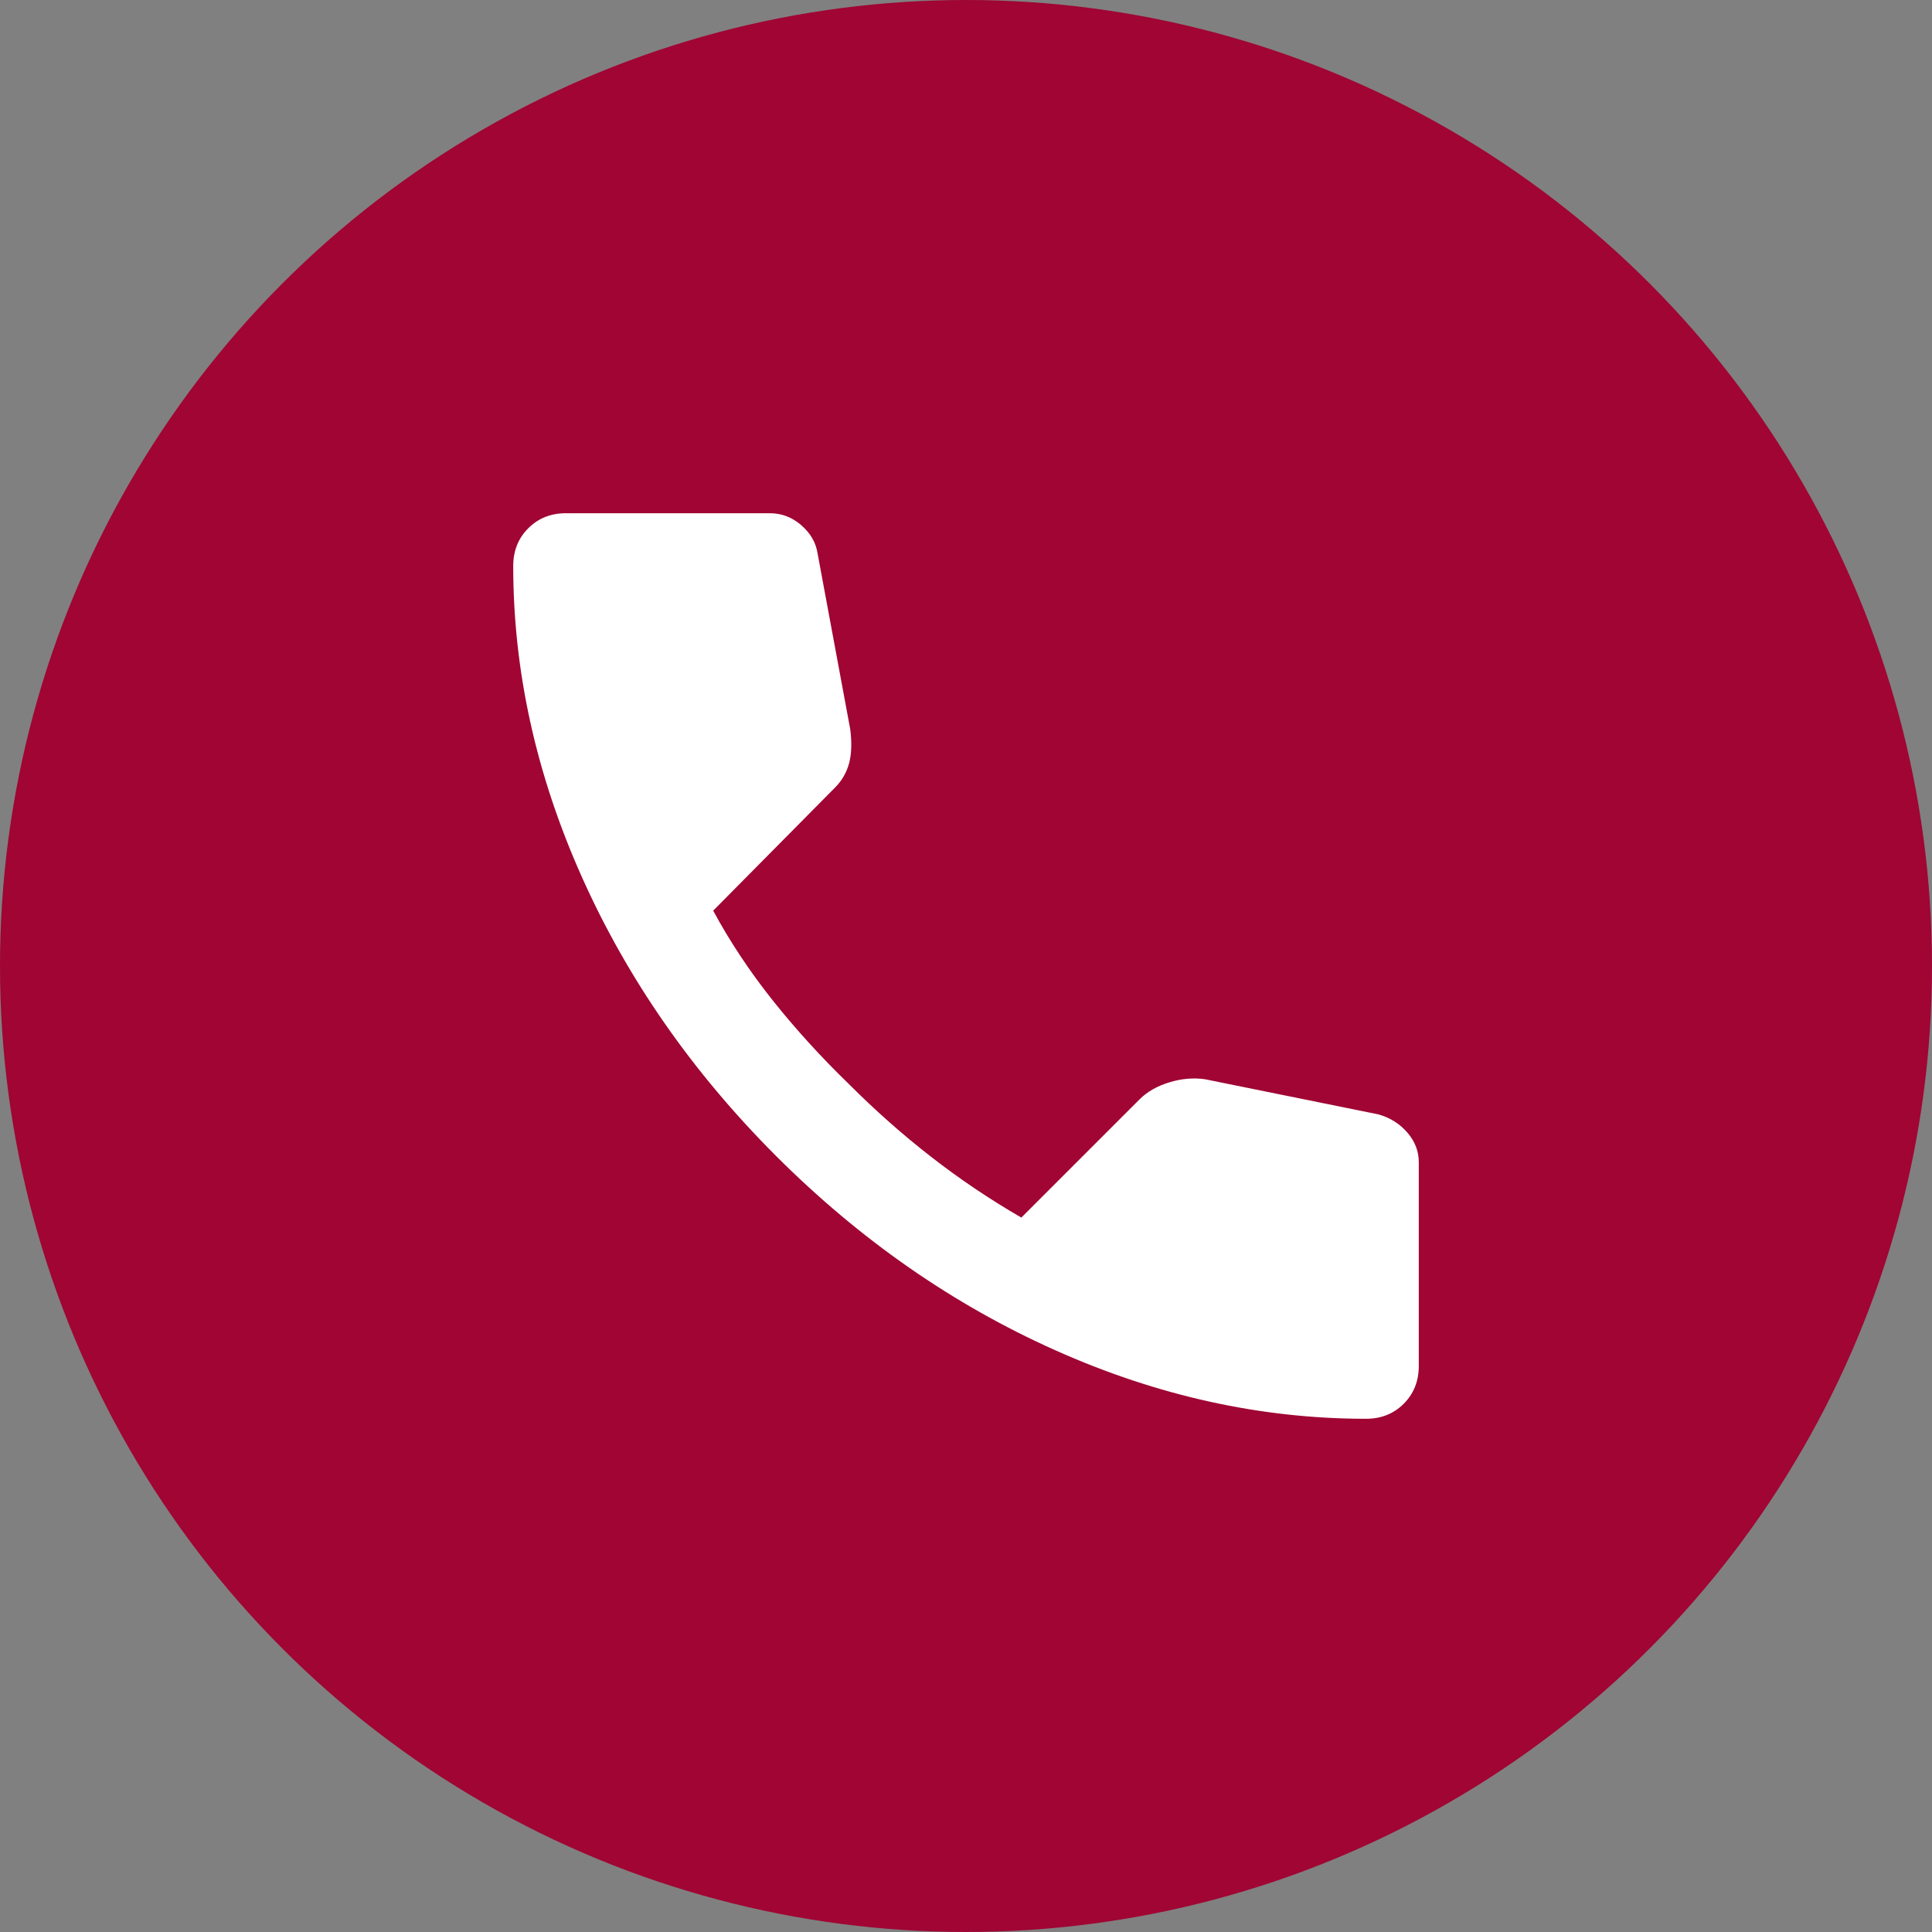 <svg width="24" height="24" viewBox="0 0 28 28" fill="none" xmlns="http://www.w3.org/2000/svg">
<rect x="0" y="0" width="28" height="28" fill="#808080" stroke="none"/>
<circle cx="14" cy="14" r="14" fill="#a00534"/>
<path d="M19.797 20.562C18.278 20.562 16.777 20.232 15.294 19.569C13.812 18.907 12.463 17.968 11.247 16.753C10.032 15.537 9.093 14.188 8.431 12.706C7.769 11.224 7.438 9.723 7.438 8.203C7.438 7.984 7.51 7.802 7.656 7.656C7.802 7.51 7.984 7.438 8.203 7.438H11.156C11.326 7.438 11.478 7.495 11.612 7.611C11.746 7.727 11.825 7.863 11.849 8.021L12.323 10.573C12.347 10.767 12.341 10.931 12.305 11.065C12.268 11.199 12.201 11.314 12.104 11.412L10.336 13.198C10.579 13.648 10.867 14.082 11.201 14.501C11.535 14.92 11.903 15.324 12.305 15.713C12.681 16.09 13.076 16.44 13.49 16.762C13.903 17.084 14.34 17.379 14.802 17.646L16.516 15.932C16.625 15.823 16.768 15.741 16.944 15.687C17.121 15.632 17.294 15.617 17.463 15.641L19.979 16.151C20.149 16.2 20.289 16.288 20.398 16.416C20.508 16.544 20.562 16.686 20.562 16.844V19.797C20.562 20.016 20.49 20.198 20.344 20.344C20.198 20.49 20.016 20.562 19.797 20.562Z" fill="white"/>
</svg>
